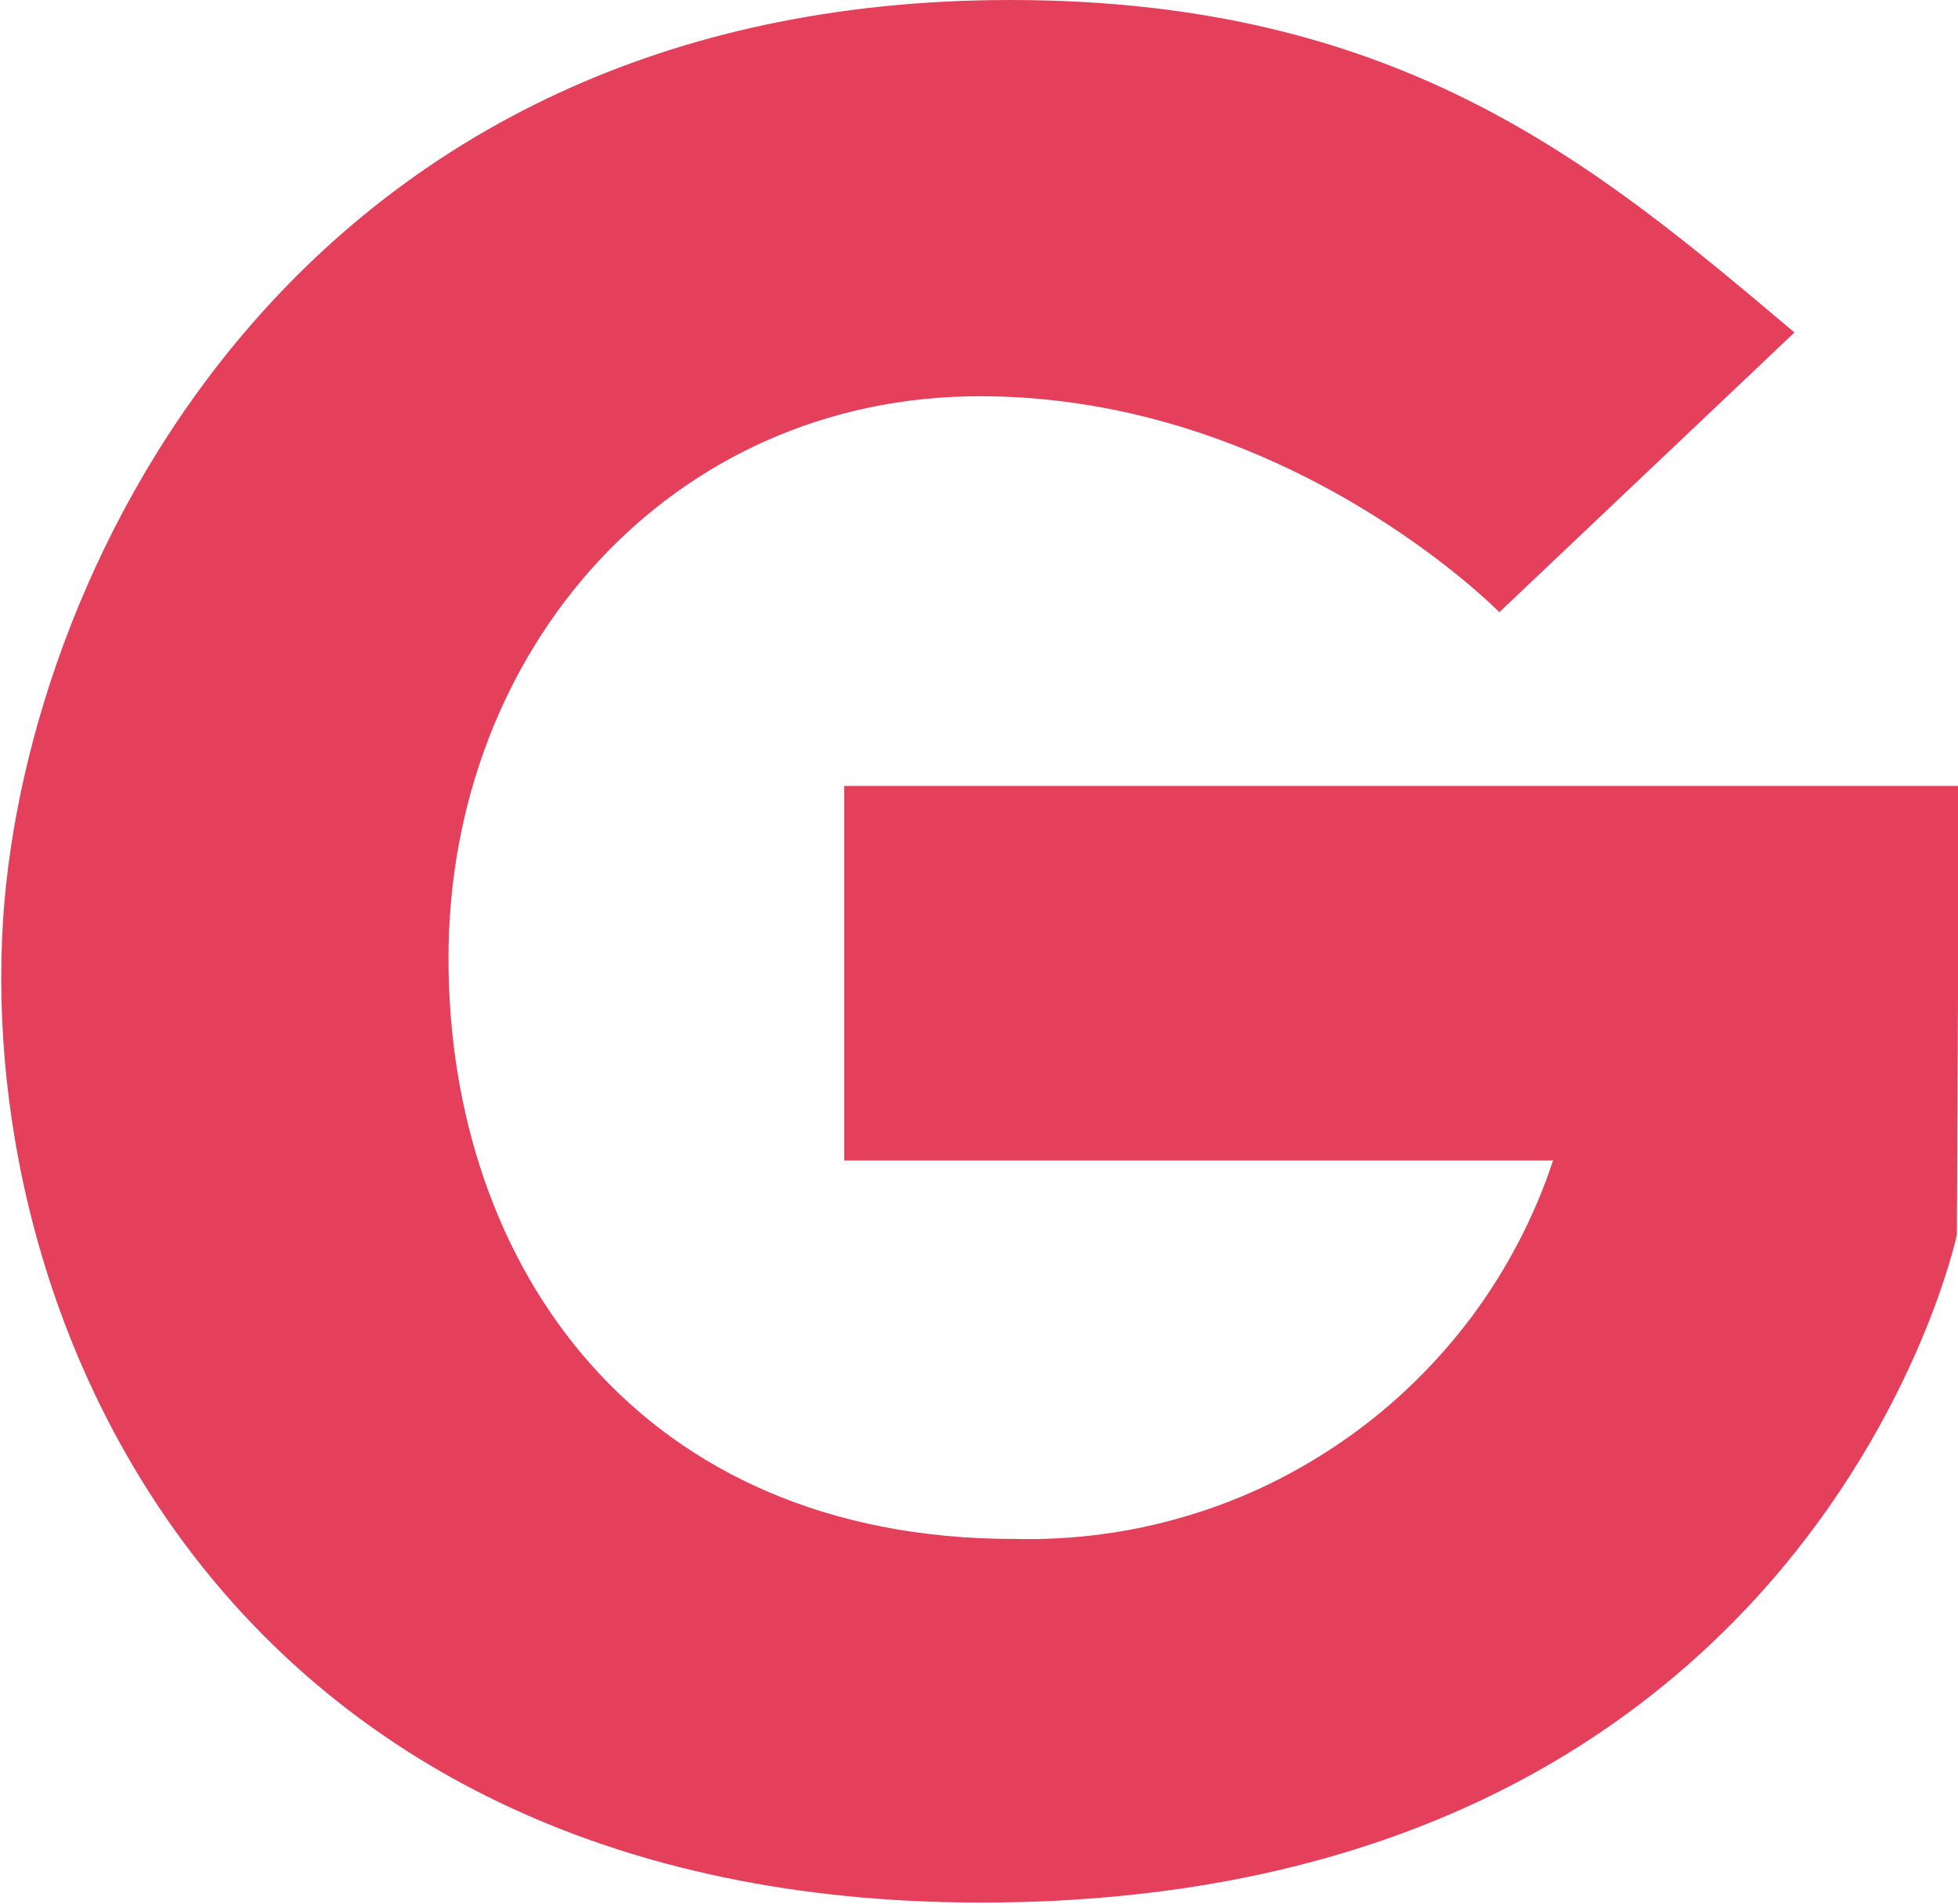 <?xml version="1.0" encoding="UTF-8" standalone="no"?>
<svg
   version="1.2"
   viewBox="0 0 1232 1198"
   width="1232"
   height="1198"
   id="svg16"
   sodipodi:docname="GEX.VN_BIG copy-svg.svg"
   inkscape:version="1.2 (dc2aeda, 2022-05-15)"
   xmlns:inkscape="http://www.inkscape.org/namespaces/inkscape"
   xmlns:sodipodi="http://sodipodi.sourceforge.net/DTD/sodipodi-0.dtd"
   xmlns="http://www.w3.org/2000/svg"
   xmlns:svg="http://www.w3.org/2000/svg">
  <defs
     id="defs20" />
  <sodipodi:namedview
     id="namedview18"
     pagecolor="#ffffff"
     bordercolor="#000000"
     borderopacity="0.25"
     inkscape:showpageshadow="2"
     inkscape:pageopacity="0.0"
     inkscape:pagecheckerboard="0"
     inkscape:deskcolor="#d1d1d1"
     showgrid="false"
     inkscape:zoom="0.11652135"
     inkscape:cx="-952.61511"
     inkscape:cy="120.14965"
     inkscape:window-width="1309"
     inkscape:window-height="456"
     inkscape:window-x="0"
     inkscape:window-y="38"
     inkscape:window-maximized="0"
     inkscape:current-layer="svg16" />
  <title
     id="title9">GEX</title>
  <style
     id="style11">
		.s0 { fill: #e4405c } 
	</style>
  <g
     id="Layer_2">
    <g
       id="Layer_1-2">
      <path
         id="Layer"
         fill-rule="evenodd"
         class="s0"
         d="m 1231.3,777 c 0,0 -89.2,420.1 -614.1,420.1 C 148.8,1197.1 -15.3,840.6 2,577.7 17,353.4 190.8,0 635.7,0 882.4,0 1005,104.5 1129.1,209.2 l -185.7,176 c 0,0 -132.9,-135.9 -326.8,-135.9 -193.9,0 -334.4,158.6 -334.4,353.7 0,194.7 120.7,365.3 355.7,365.3 36.9,0.9 74.1,-3.9 109.6,-14.7 35.5,-10.5 69,-27 99.4,-48.3 30.4,-21.3 57.1,-47.4 79.2,-76.9 22.1,-29.8 39.5,-63 51.1,-98.2 h -446 V 494.5 h 701.415 z"
         sodipodi:nodetypes="cscsccssccscccccc" />
    </g>
  </g>
</svg>
